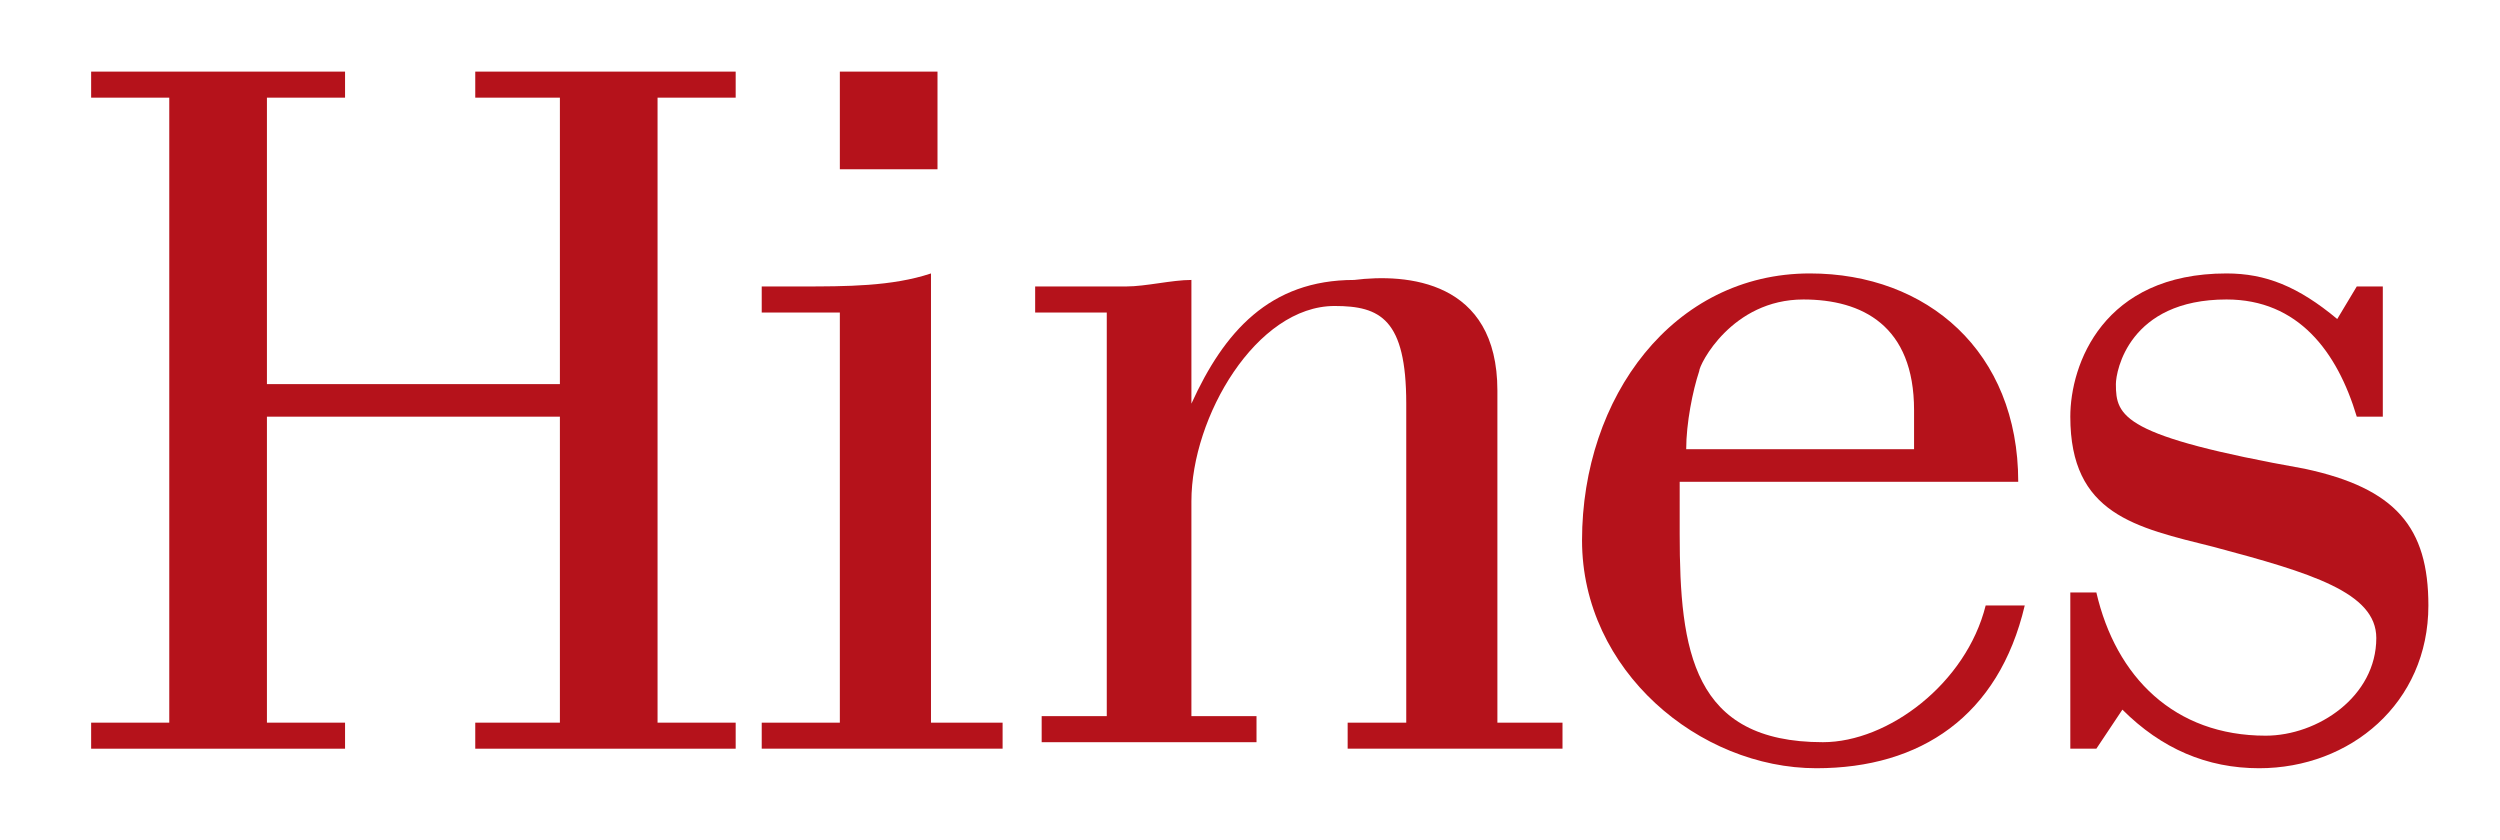 <?xml version="1.0" encoding="utf-8"?>
<!-- Generator: Adobe Illustrator 21.0.0, SVG Export Plug-In . SVG Version: 6.00 Build 0)  -->
<svg version="1.1" id="Layer_1" xmlns="http://www.w3.org/2000/svg" xmlns:xlink="http://www.w3.org/1999/xlink" x="0px" y="0px"
	 viewBox="0 0 38.4 12.9" style="enable-background:new 0 0 38.4 12.9;" xml:space="preserve">
<style type="text/css">
	.st0{fill:#B5121B;}
</style>
<g>
	<polygon class="st0" points="8.6,5.9 8.6,1.5 7.3,1.5 7.3,1.1 11.3,1.1 11.3,1.5 10.1,1.5 10.1,11.1 11.3,11.1 11.3,11.5 7.3,11.5 
		7.3,11.1 8.6,11.1 8.6,6.4 4.1,6.4 4.1,11.1 5.3,11.1 5.3,11.5 1.4,11.5 1.4,11.1 2.6,11.1 2.6,1.5 1.4,1.5 1.4,1.1 5.3,1.1 
		5.3,1.5 4.1,1.5 4.1,5.9 	"/>
	<path class="st0" d="M11.7,11.5v-0.4h1.2V4.8h-1.2V4.4h0.6c0.7,0,1.4,0,2-0.2v6.9h1.1v0.4H11.7z"/>
	<path class="st0" d="M16.9,4.8h-1V4.4h0.4c0.3,0,0.7,0,1,0c0.3,0,0.7-0.1,1-0.1v1.9h0c0.5-1.1,1.2-1.9,2.5-1.9
		C21.6,4.2,23,4.3,23,6v5.1h1v0.4h-3.3v-0.4h0.9V6.2c0-1.3-0.4-1.5-1.1-1.5c-1.2,0-2.2,1.7-2.2,3v3.3h1v0.4H16v-0.4h1V4.8z"/>
	<path class="st0" d="M30.5,9.3c-0.3,1.2-1.5,2.1-2.5,2.1c-2,0-2.2-1.4-2.2-3.2V7.4H31c0-2-1.4-3.2-3.2-3.2c-2.1,0-3.5,1.9-3.5,4.1
		c0,2,1.8,3.5,3.6,3.5c1.6,0,2.8-0.8,3.2-2.5H30.5z M25.9,6.9c0-0.4,0.1-0.9,0.2-1.2c0-0.1,0.5-1.1,1.6-1.1c0.9,0,1.7,0.4,1.7,1.7
		v0.6H25.9z"/>
	<path class="st0" d="M36.6,4.4v2h-0.4c-0.3-1-0.9-1.8-2-1.8c-1.5,0-1.7,1.1-1.7,1.3c0,0.5,0.1,0.8,2.9,1.3c1.4,0.3,1.9,0.9,1.9,2.1
		c0,1.5-1.2,2.5-2.6,2.5c-0.8,0-1.5-0.3-2.1-0.9l-0.4,0.6h-0.4V9.1h0.4c0.3,1.3,1.2,2.2,2.6,2.2c0.8,0,1.7-0.6,1.7-1.5
		c0-0.7-1-1-2.5-1.4c-1.2-0.3-2.2-0.5-2.2-2c0-0.8,0.5-2.2,2.4-2.2c0.6,0,1.1,0.2,1.7,0.7l0.3-0.5H36.6z"/>
	<rect x="12.9" y="1.1" class="st0" width="1.5" height="1.5"/>
</g>
</svg>
